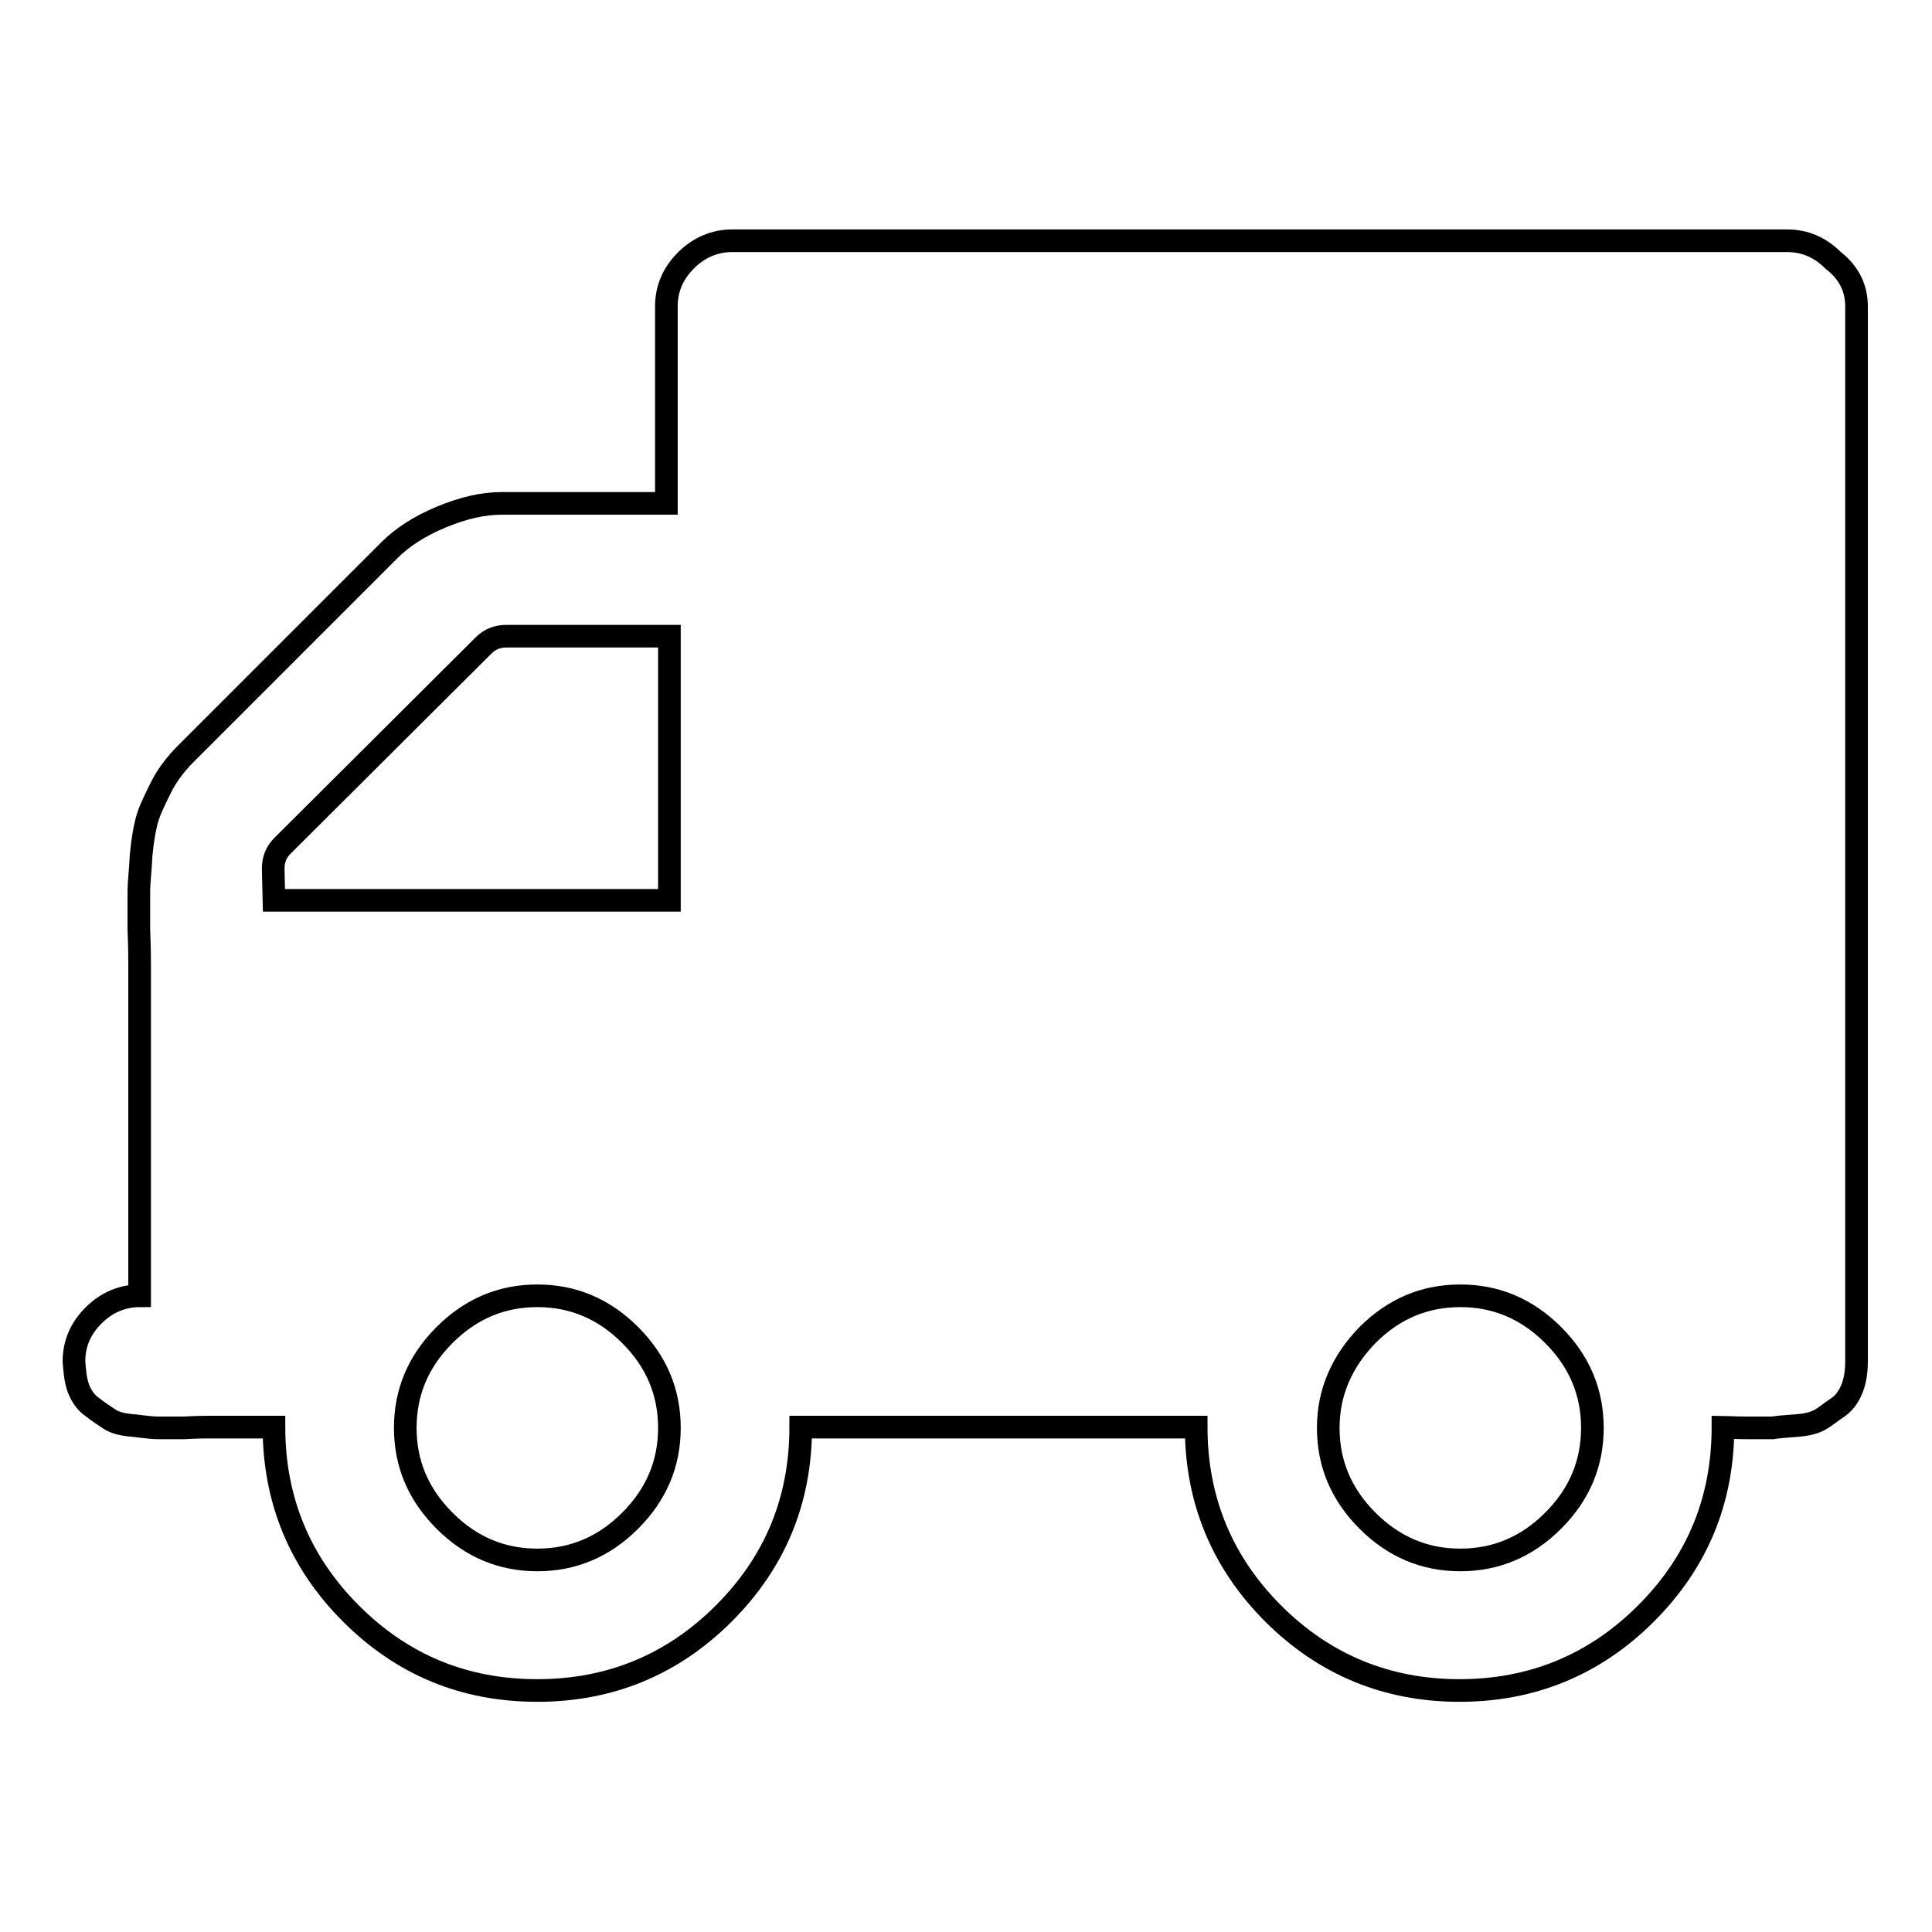 <?xml version="1.0" encoding="utf-8"?>
<!-- Svg Vector Icons : http://www.onlinewebfonts.com/icon -->
<!DOCTYPE svg PUBLIC "-//W3C//DTD SVG 1.1//EN" "http://www.w3.org/Graphics/SVG/1.1/DTD/svg11.dtd">
<svg version="1.1" xmlns="http://www.w3.org/2000/svg" xmlns:xlink="http://www.w3.org/1999/xlink" x="0px" y="0px" viewBox="0 0 256 256" enable-background="new 0 0 256 256" xml:space="preserve">
<g><g><path stroke-width="3" fill-opacity="0" stroke="#000000"  d="M88.7,189.2c0-4.7-1.7-8.8-5.2-12.3c-3.5-3.5-7.6-5.2-12.3-5.2c-4.7,0-8.8,1.7-12.3,5.2c-3.5,3.5-5.2,7.6-5.2,12.3s1.7,8.8,5.2,12.3c3.5,3.5,7.6,5.2,12.3,5.2c4.7,0,8.8-1.7,12.3-5.2C87,198,88.7,193.9,88.7,189.2z M36.3,119.3h52.4V84.3H67.1c-1.2,0-2.2,0.4-3,1.2l-26.7,26.6c-0.8,0.8-1.2,1.8-1.2,3L36.3,119.3L36.3,119.3z M211,189.2c0-4.7-1.7-8.8-5.2-12.3c-3.5-3.5-7.6-5.2-12.3-5.2s-8.8,1.7-12.3,5.2c-3.4,3.5-5.2,7.6-5.2,12.3s1.7,8.8,5.2,12.3c3.5,3.5,7.6,5.2,12.3,5.2s8.8-1.7,12.3-5.2C209.3,198,211,193.9,211,189.2z M246,40.6v139.8c0,1.4-0.2,2.6-0.6,3.6c-0.4,1-1,1.9-1.9,2.5s-1.6,1.2-2.3,1.6s-1.7,0.7-3.2,0.8s-2.5,0.2-3.1,0.3c-0.6,0-1.7,0-3.5,0c-1.8,0-2.8-0.1-3.1-0.1c0,9.7-3.4,17.9-10.2,24.7c-6.8,6.8-15.1,10.2-24.7,10.2c-9.6,0-17.9-3.4-24.7-10.2c-6.8-6.8-10.2-15.1-10.2-24.7h-52.4c0,9.7-3.4,17.9-10.2,24.7c-6.8,6.8-15.1,10.2-24.7,10.2c-9.7,0-17.9-3.4-24.7-10.2c-6.8-6.8-10.2-15.1-10.2-24.7h-8.8c-0.3,0-1.3,0-3.1,0.1c-1.8,0-2.9,0-3.5,0c-0.5,0-1.6-0.1-3.1-0.3c-1.5-0.1-2.6-0.4-3.2-0.8c-0.6-0.4-1.4-0.9-2.3-1.6c-0.9-0.6-1.5-1.5-1.9-2.5c-0.4-1.1-0.5-2.3-0.6-3.6c0-2.4,0.9-4.4,2.6-6.1c1.7-1.7,3.8-2.6,6.1-2.6V128c0-0.7,0-2.3-0.1-4.8c0-2.5,0-4.2,0-5.2c0-1,0.2-2.6,0.3-4.7c0.2-2.1,0.5-3.8,0.9-5.1c0.4-1.2,1.1-2.6,1.9-4.2c0.8-1.5,1.9-2.9,3.1-4.1l27-27c1.7-1.7,4-3.2,6.9-4.4c2.9-1.2,5.5-1.8,8-1.8h21.8V40.6c0-2.4,0.9-4.4,2.6-6.1c1.7-1.7,3.8-2.6,6.1-2.6h139.8c2.4,0,4.4,0.9,6.1,2.6C245.1,36.2,246,38.3,246,40.6L246,40.6z"/></g></g>
</svg>